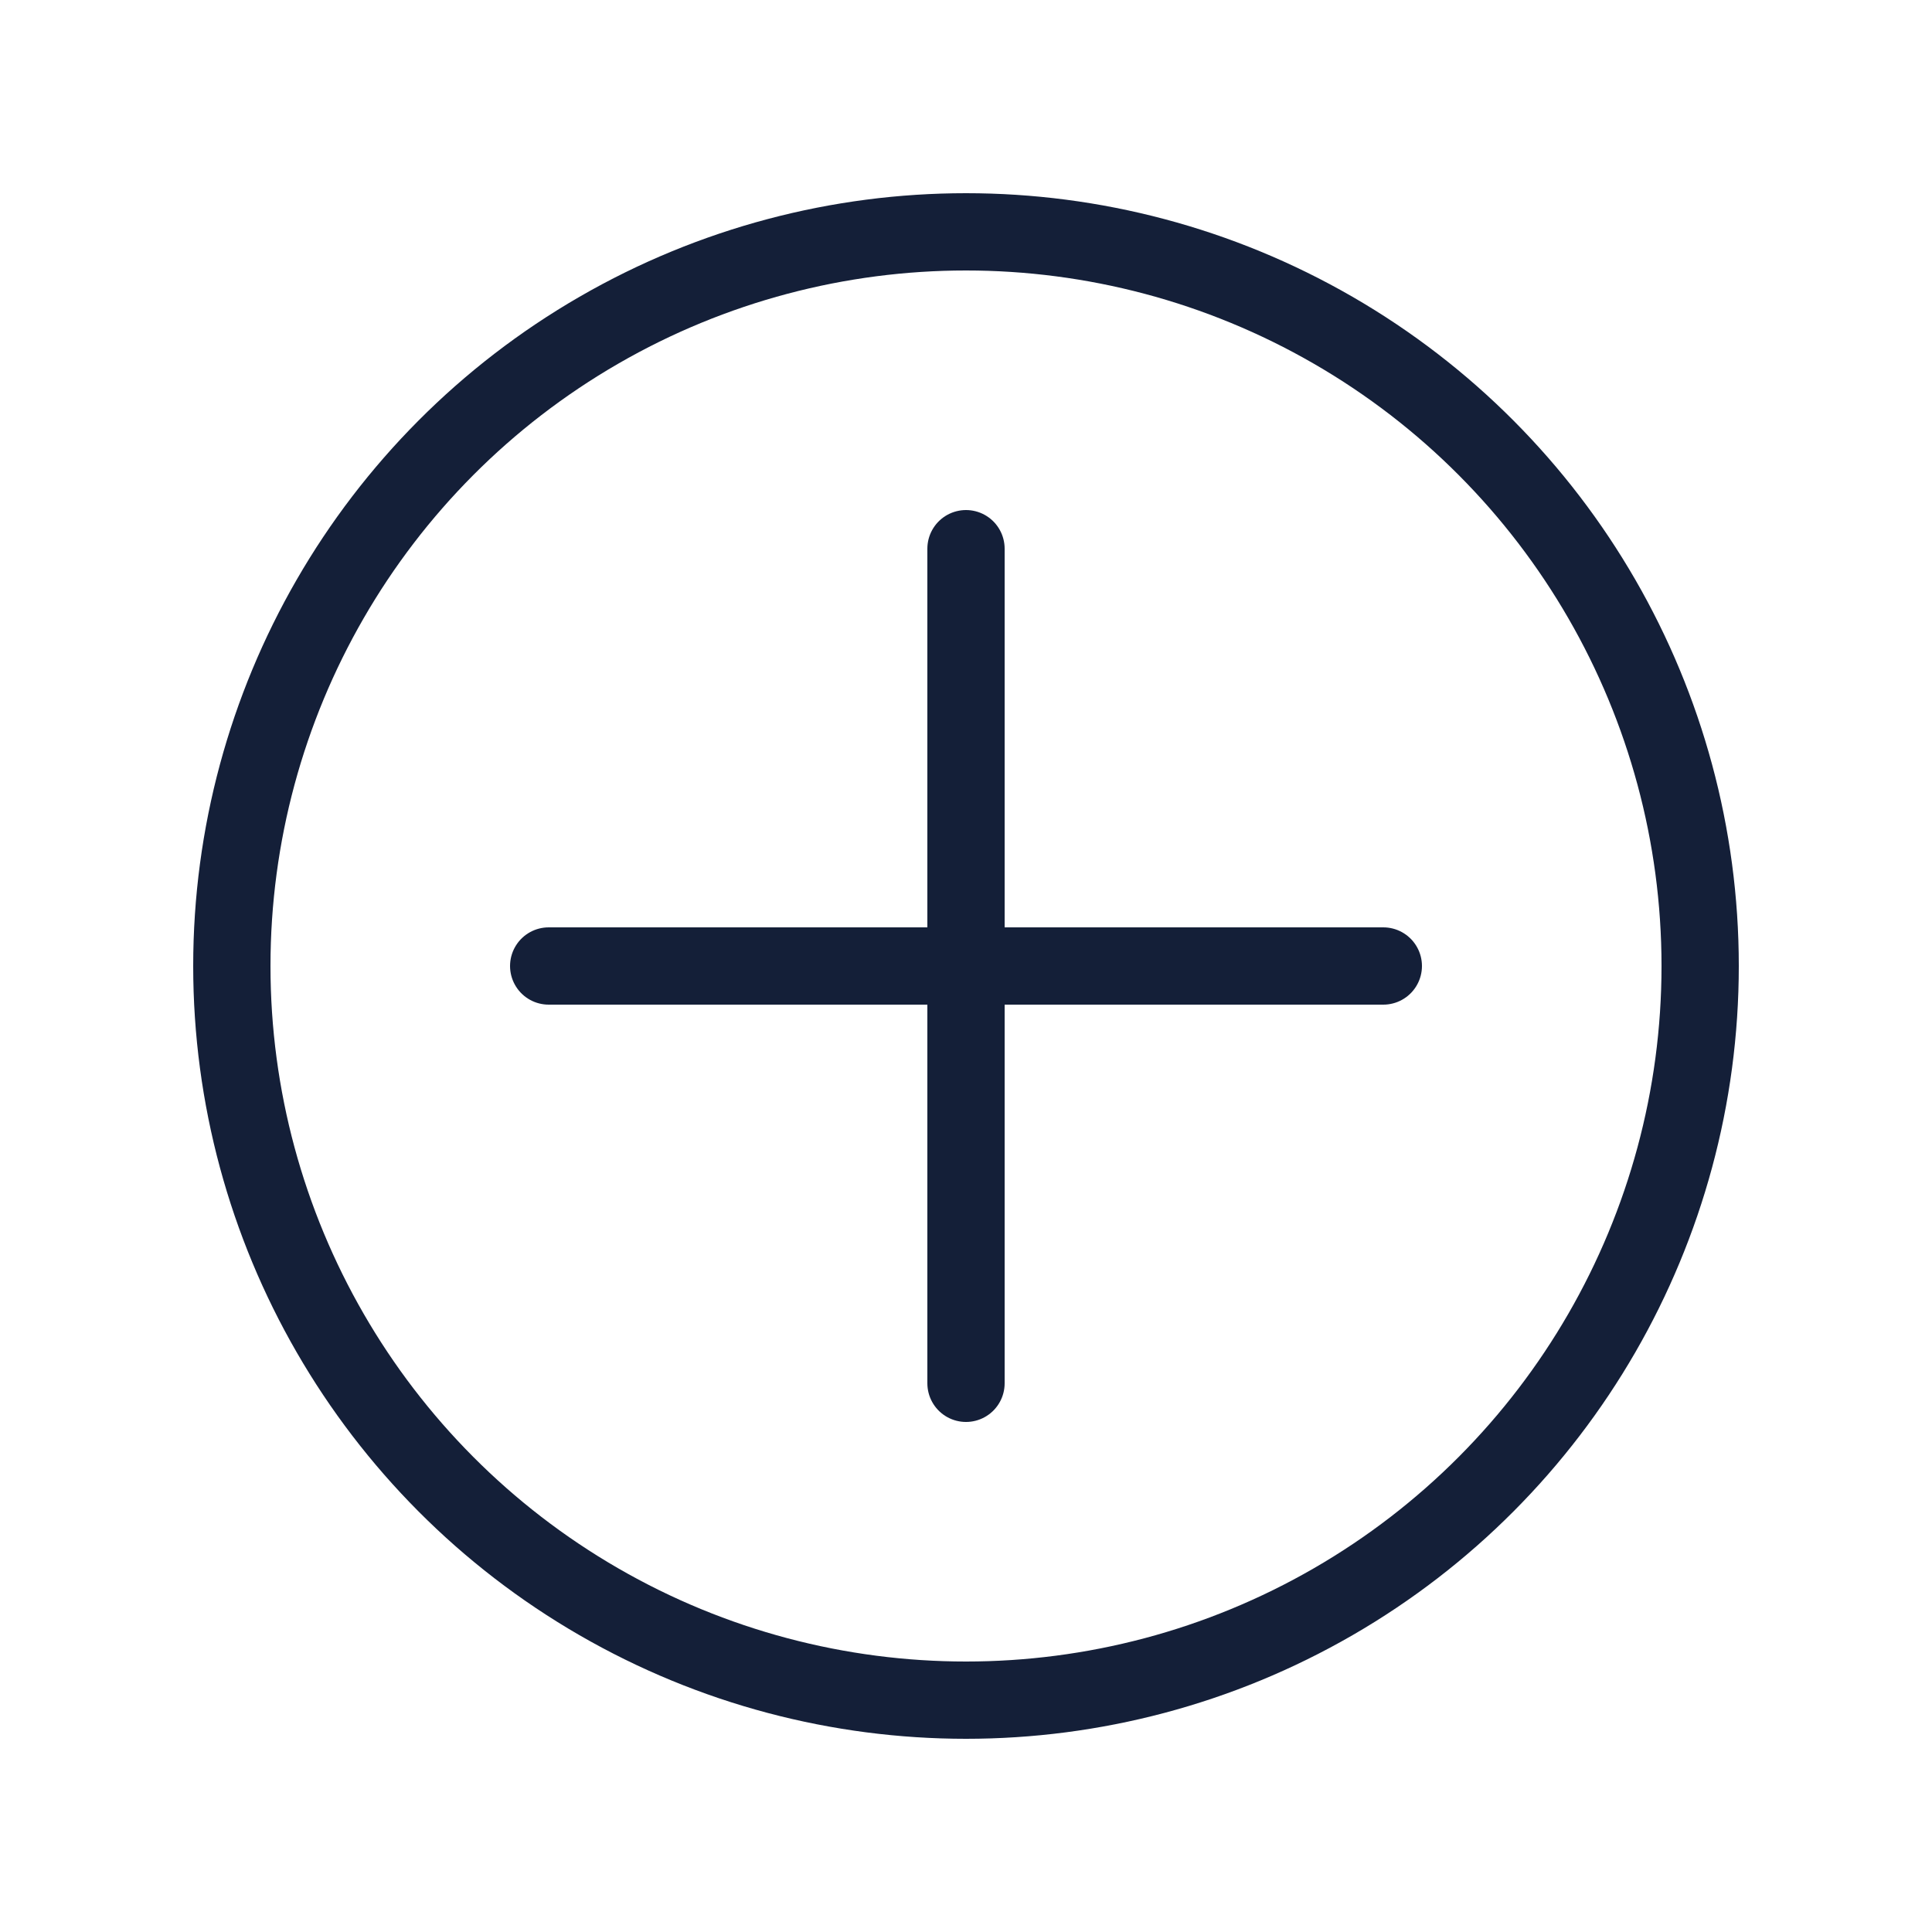 <?xml version="1.0" encoding="utf-8"?>
<!-- Generator: Adobe Illustrator 24.2.2, SVG Export Plug-In . SVG Version: 6.00 Build 0)  -->
<svg version="1.1" id="Layer_1" xmlns="http://www.w3.org/2000/svg" xmlns:xlink="http://www.w3.org/1999/xlink" x="0px" y="0px"
	 width="25px" height="25px" viewBox="0 0 25 25" style="enable-background:new 0 0 25 25;" xml:space="preserve">
<style type="text/css">
	.st0{fill:none;stroke:#141F38;stroke-miterlimit:10;}
	.st1{fill:none;stroke:#141F38;stroke-linecap:round;stroke-miterlimit:10;}
</style>
<g>
	<circle class="st0" cx="12.5" cy="12.5" r="9.5"/>
	<g>
		<line class="st1" x1="12.5" y1="7.1" x2="12.5" y2="17.9"/>
		<line class="st1" x1="7.1" y1="12.5" x2="17.9" y2="12.5"/>
	</g>
</g>
</svg>
